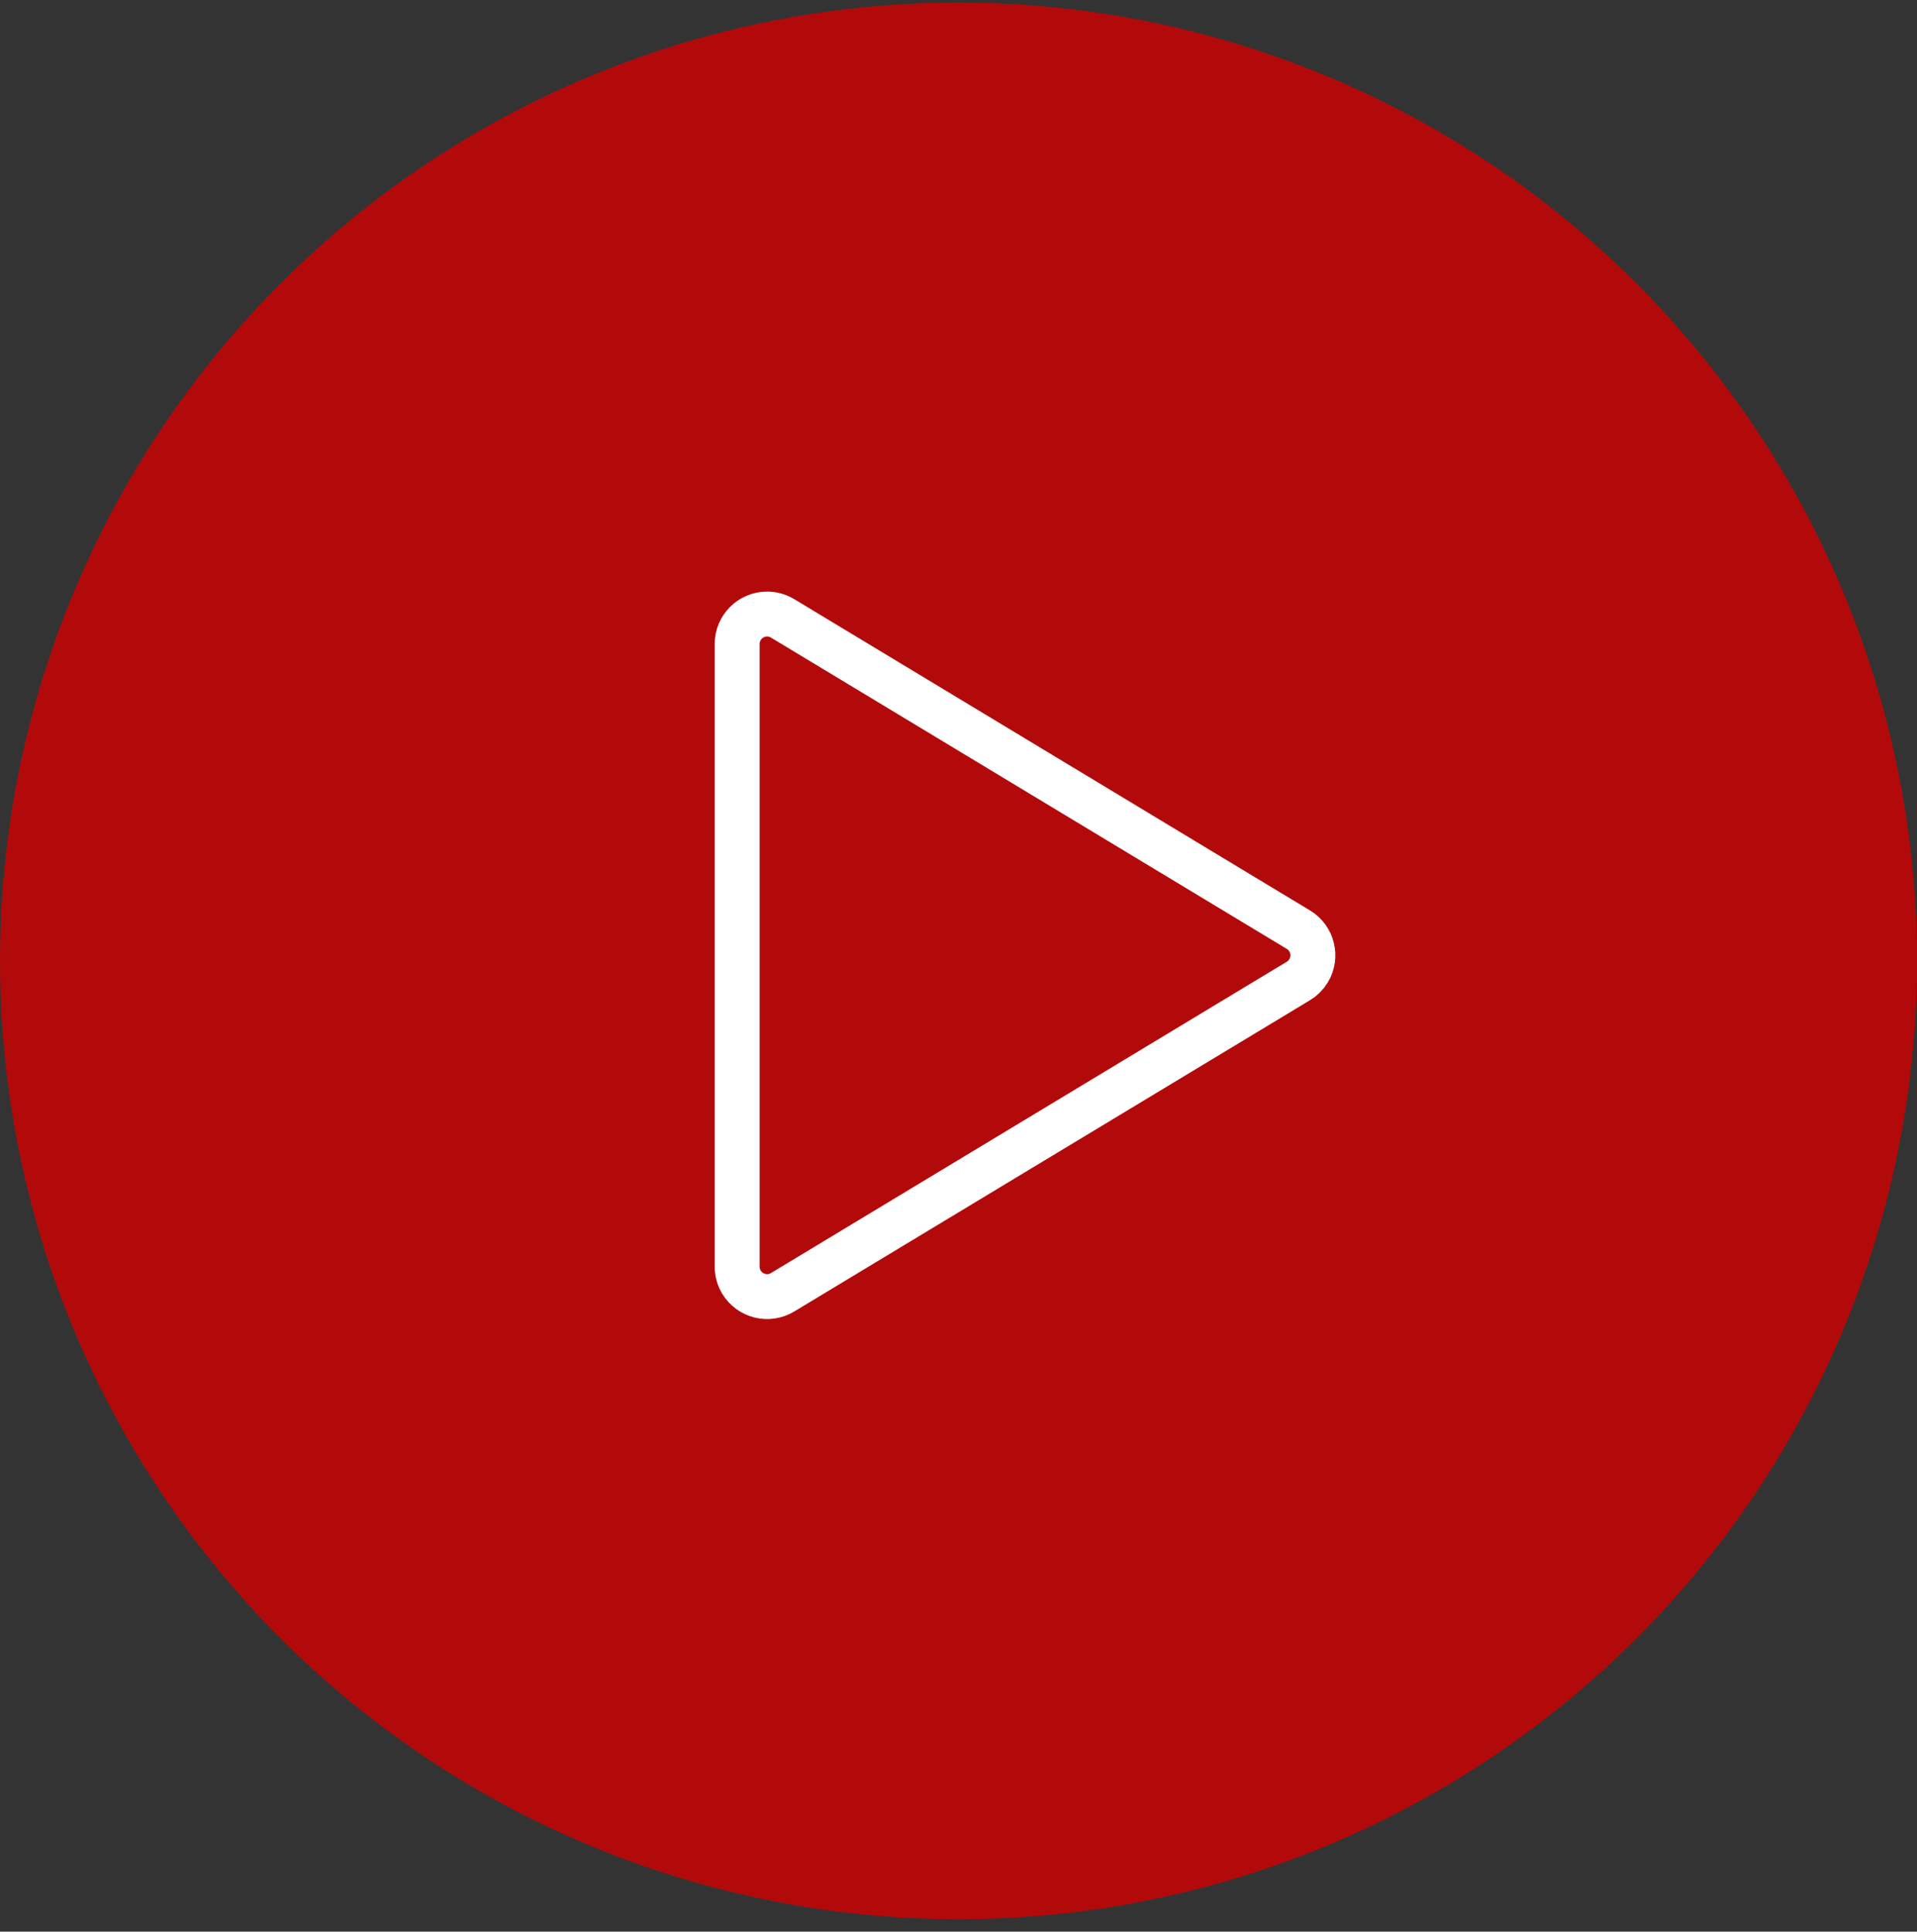 <?xml version="1.0" encoding="UTF-8"?>
<svg width="128px" height="129px" viewBox="0 0 128 129" version="1.1" xmlns="http://www.w3.org/2000/svg" xmlns:xlink="http://www.w3.org/1999/xlink">
    <rect x="0" y="0" width="128" height="129" fill="#333333" stroke="none"/>
    <!-- Generator: Sketch 52.5 (67469) - http://www.bohemiancoding.com/sketch -->
    <title>Play Button</title>
    <desc>Created with Sketch.</desc>
    <g id="Symbols" stroke="none" stroke-width="1" fill="none" fill-rule="evenodd">
        <g id="Home/Content" transform="translate(-1246, -1914)">
            <g id="Content" transform="translate(0, 0.172)">
                <g id="News" transform="translate(273, 1637)">
                    <g id="Slider">
                        <g id="Player" transform="translate(702, 121)">
                            <g id="Play-Button" transform="translate(271, 156)">
                                <circle id="Oval" fill="#D20100" opacity="0.8" cx="64" cy="64" r="64"></circle>
                                <path d="M69.74,43.915 L79.393,82.972 C79.658,84.044 79.004,85.128 77.931,85.393 C77.616,85.471 77.287,85.471 76.972,85.393 L37.915,75.74 C36.843,75.475 36.188,74.391 36.453,73.319 C36.541,72.965 36.723,72.642 36.981,72.384 L66.384,42.981 C67.165,42.2 68.432,42.2 69.213,42.981 C69.47,43.238 69.653,43.561 69.74,43.915 Z" id="Play-Icon" stroke="#FFFFFF" stroke-width="3" transform="translate(57.627, 63.627) rotate(-45) translate(-57.627, -63.627) "></path>
                            </g>
                        </g>
                    </g>
                </g>
            </g>
        </g>
    </g>
</svg>
